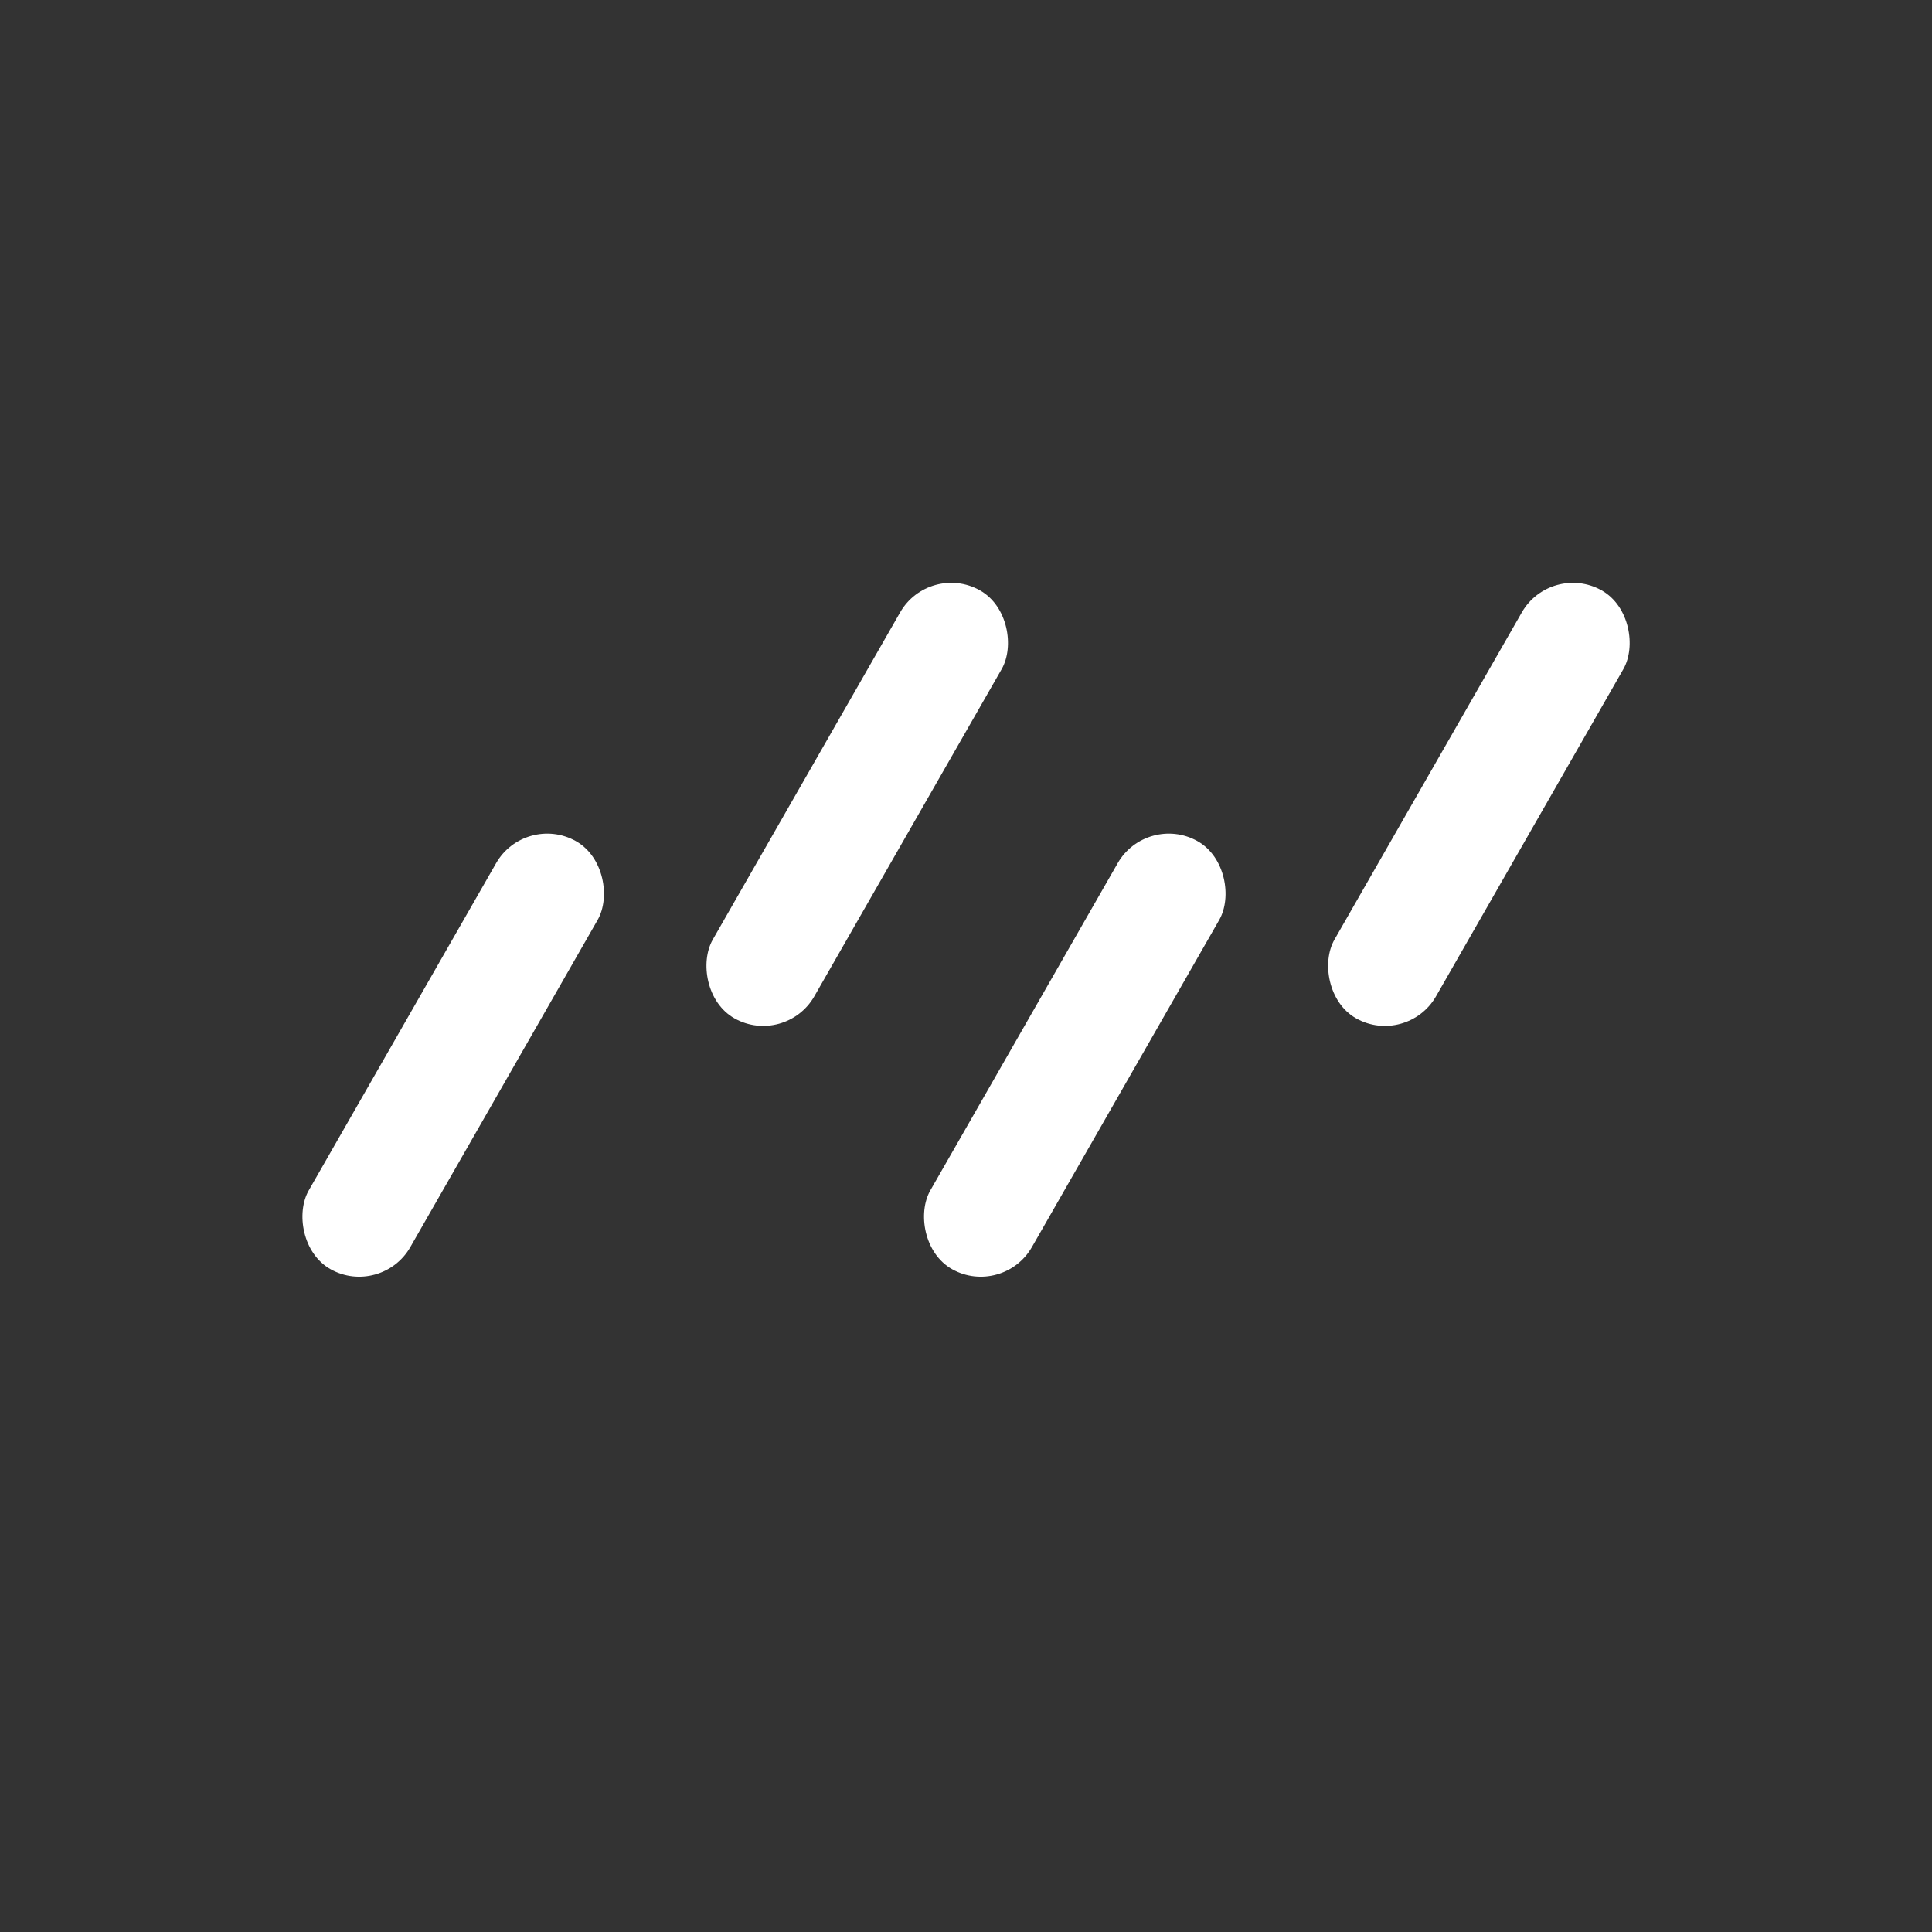   <svg width="160" height="160" viewBox="0 0 160 160" fill="none" xmlns="http://www.w3.org/2000/svg">
    <rect x="0" y="0" width="160" height="160" fill="#333333" stroke="none"/>
    <rect width="9.631" height="40.852" rx="4.816" transform="matrix(0.873 0.488 -0.497 0.868 43.48 67.304)" fill="white" />
    <rect width="9.631" height="40.852" rx="4.816" transform="matrix(0.873 0.488 -0.497 0.868 76.939 46.534)" fill="white" />
    <rect width="9.631" height="40.852" rx="4.816" transform="matrix(0.873 0.488 -0.497 0.868 128.424 46.535)" fill="white" />
    <rect width="9.631" height="40.852" rx="4.816" transform="matrix(0.873 0.488 -0.497 0.868 94.957 67.304)" fill="white" />
  </svg>